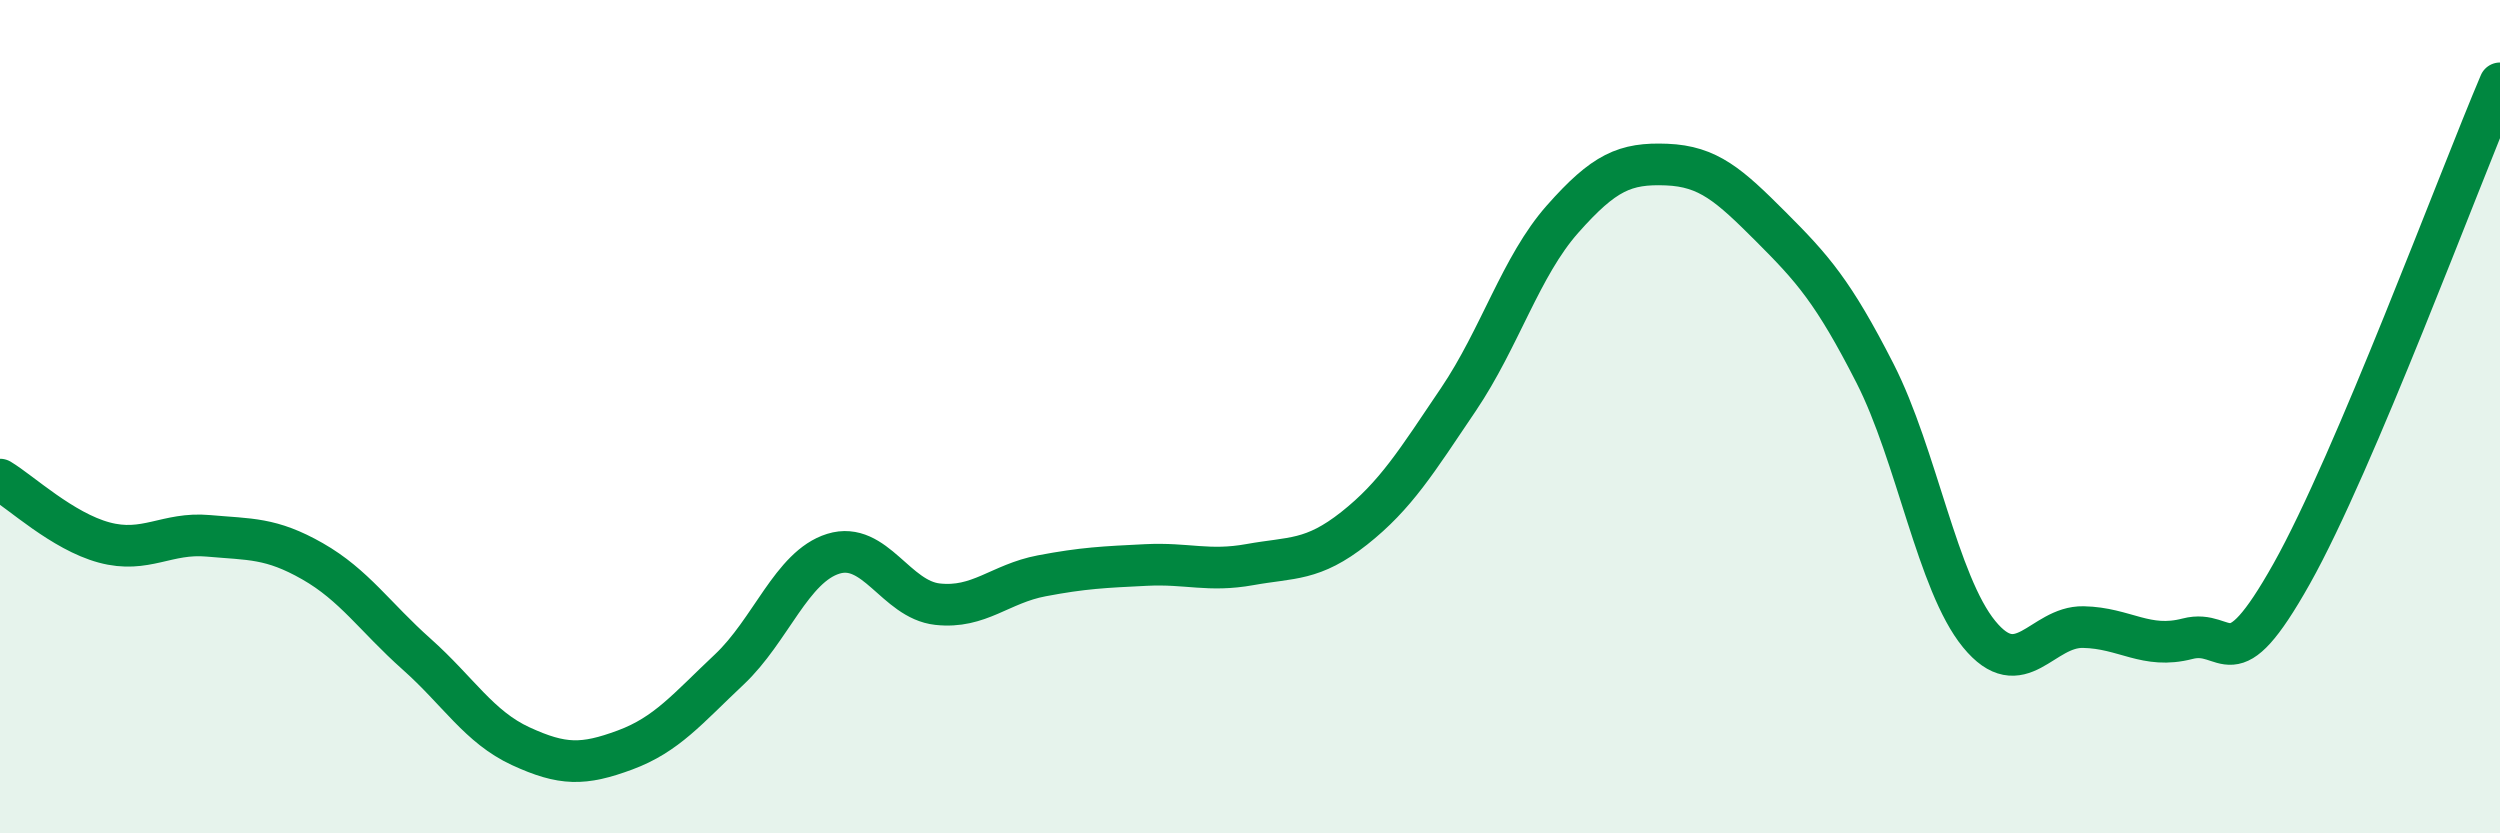 
    <svg width="60" height="20" viewBox="0 0 60 20" xmlns="http://www.w3.org/2000/svg">
      <path
        d="M 0,11.51 C 0.5,11.81 1.5,12.75 2.5,13.02 C 3.5,13.29 4,12.77 5,12.86 C 6,12.95 6.5,12.9 7.5,13.47 C 8.5,14.04 9,14.81 10,15.7 C 11,16.59 11.5,17.45 12.5,17.91 C 13.5,18.37 14,18.37 15,18 C 16,17.63 16.5,17.01 17.5,16.07 C 18.5,15.13 19,13.6 20,13.29 C 21,12.98 21.5,14.39 22.5,14.5 C 23.5,14.61 24,14.01 25,13.82 C 26,13.63 26.5,13.61 27.5,13.56 C 28.5,13.51 29,13.73 30,13.55 C 31,13.37 31.5,13.47 32.5,12.68 C 33.5,11.89 34,11.07 35,9.59 C 36,8.11 36.5,6.39 37.5,5.26 C 38.5,4.13 39,3.91 40,3.95 C 41,3.99 41.5,4.44 42.5,5.44 C 43.5,6.44 44,7 45,8.96 C 46,10.92 46.5,14 47.5,15.22 C 48.5,16.44 49,15.03 50,15.05 C 51,15.07 51.5,15.59 52.5,15.33 C 53.5,15.07 53.5,16.44 55,13.77 C 56.5,11.1 59,4.35 60,2L60 20L0 20Z"
        fill="#008740"
        opacity="0.1"
        stroke-linecap="round"
        stroke-linejoin="round"
      />
      <path
        d="M 0,11.51 C 0.5,11.81 1.5,12.75 2.5,13.02 C 3.5,13.29 4,12.77 5,12.86 C 6,12.95 6.5,12.9 7.5,13.47 C 8.5,14.04 9,14.81 10,15.7 C 11,16.59 11.5,17.45 12.5,17.91 C 13.5,18.37 14,18.37 15,18 C 16,17.63 16.5,17.01 17.5,16.07 C 18.5,15.13 19,13.6 20,13.29 C 21,12.98 21.5,14.39 22.5,14.5 C 23.5,14.61 24,14.01 25,13.82 C 26,13.63 26.5,13.61 27.5,13.56 C 28.5,13.51 29,13.73 30,13.55 C 31,13.37 31.5,13.47 32.5,12.68 C 33.5,11.89 34,11.07 35,9.59 C 36,8.11 36.5,6.39 37.5,5.26 C 38.5,4.13 39,3.91 40,3.95 C 41,3.99 41.5,4.44 42.5,5.44 C 43.5,6.44 44,7 45,8.96 C 46,10.92 46.5,14 47.5,15.22 C 48.5,16.44 49,15.03 50,15.05 C 51,15.07 51.5,15.59 52.5,15.33 C 53.5,15.07 53.5,16.44 55,13.77 C 56.5,11.1 59,4.35 60,2"
        stroke="#008740"
        stroke-width="1"
        fill="none"
        stroke-linecap="round"
        stroke-linejoin="round"
      />
    </svg>
  